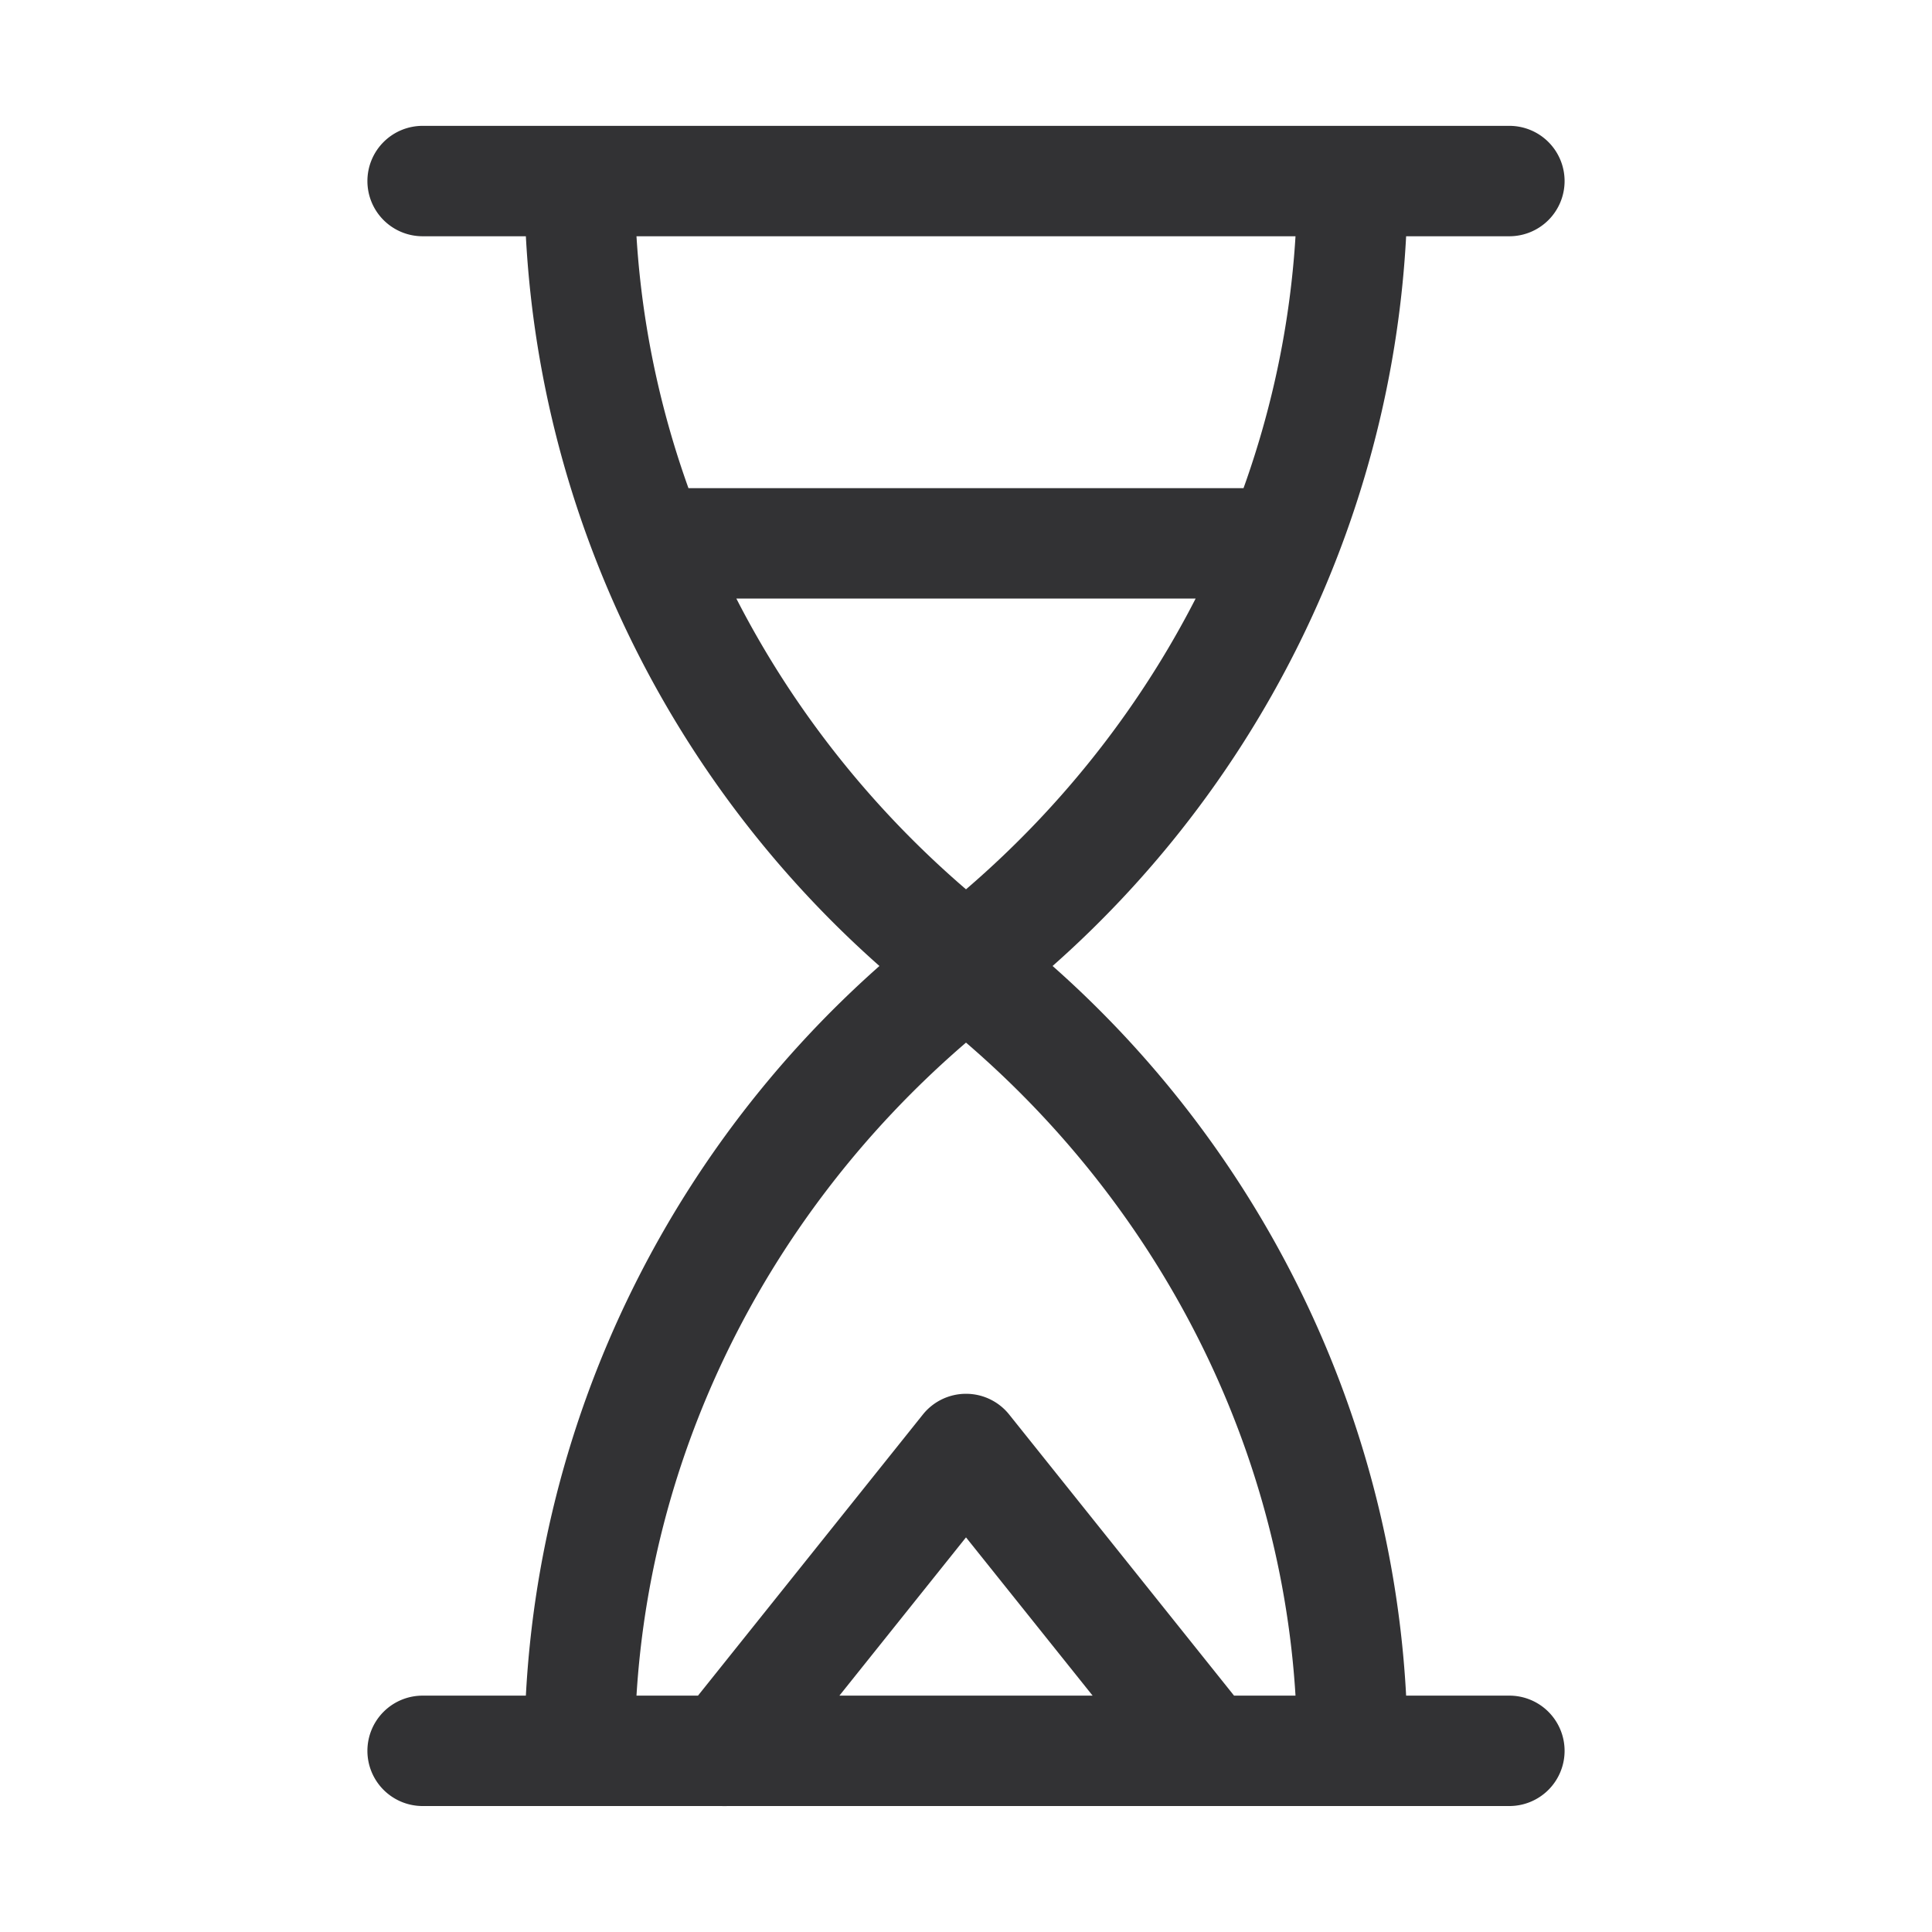 <?xml version="1.0" encoding="UTF-8" standalone="no"?> <svg xmlns:inkscape="http://www.inkscape.org/namespaces/inkscape" xmlns:sodipodi="http://sodipodi.sourceforge.net/DTD/sodipodi-0.dtd" xmlns="http://www.w3.org/2000/svg" xmlns:svg="http://www.w3.org/2000/svg" width="35" height="35" viewBox="0 0 35 35" fill="none" version="1.1" id="svg6"><defs id="defs6"></defs><path id="path6" style="fill:#323234;stroke-linecap:round;stroke-linejoin:round;stroke-miterlimit:10" d="m 12.031,8.843 a 1,1 0 0 0 -1,1 1,1 0 0 0 1,1 h 10.938 a 1,1 0 0 0 1,-1 1,1 0 0 0 -1,-1 z M 17.5,25.25 a 1,1 0 0 0 -0.781,0.375 l -4.375,5.469 a 1,1 0 0 0 0.156,1.406 1,1 0 0 0 1.406,-0.156 L 17.5,27.851 l 3.594,4.492 a 1,1 0 0 0 1.406,0.156 1,1 0 0 0 0.156,-1.406 l -4.375,-5.469 A 1,1 0 0 0 17.5,25.25 Z M 16.887,16.709 C 12.27,20.287 9.5,25.826 9.5,31.718 a 1,1 0 0 0 1,1 1,1 0 0 0 1,-1 c 0,-4.974 2.27,-9.625 6,-12.83 3.73,3.205 6,7.856 6,12.83 a 1,1 0 0 0 1,1 1,1 0 0 0 1,-1 c 0,-5.892 -2.77,-11.432 -7.387,-15.01 a 1,1 0 0 0 -1.227,0 z M 10.5,2.281 a 1,1 0 0 0 -1,1 c 0,5.892 2.77,11.432 7.387,15.01 a 1,1 0 0 0 1.227,0 C 22.73,14.713 25.5,9.173 25.5,3.281 a 1,1 0 0 0 -1,-1 1,1 0 0 0 -1,1 c 0,4.974 -2.27,9.625 -6,12.83 -3.73,-3.205 -6,-7.856 -6,-12.83 a 1,1 0 0 0 -1,-1 z M 7.656,30.718 a 1,1 0 0 0 -1,1 1,1 0 0 0 1,1 h 19.688 a 1,1 0 0 0 1,-1 1,1 0 0 0 -1,-1 z m 0,-28.438 a 1,1 0 0 0 -1,1 1,1 0 0 0 1,1 h 19.688 a 1,1 0 0 0 1,-1 1,1 0 0 0 -1,-1 z"></path></svg> 